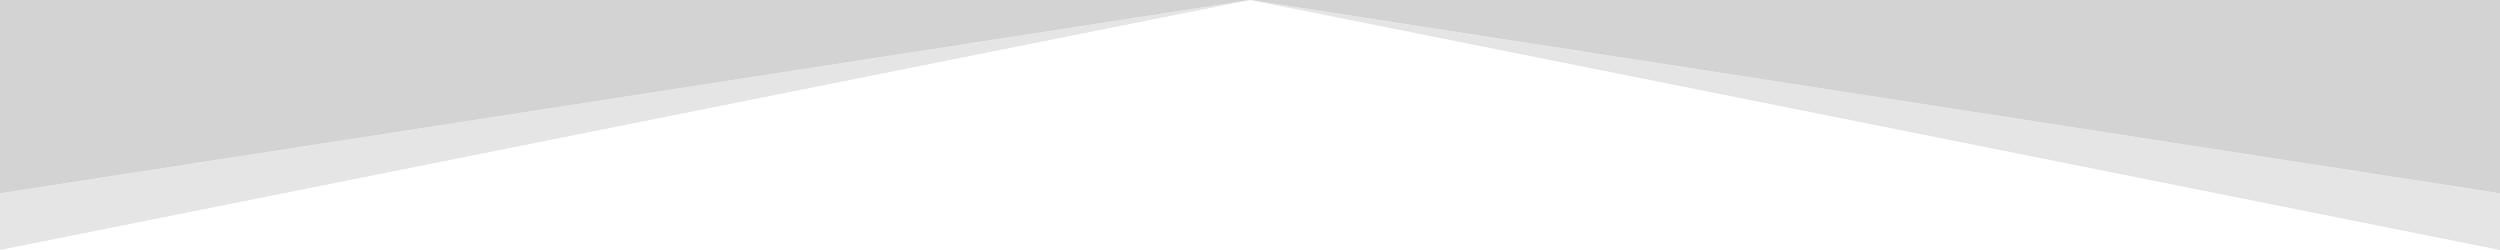 <svg xmlns="http://www.w3.org/2000/svg" fill="#d3d3d3" preserveAspectRatio="none" viewBox="0 0 1500 150"><path d="m750 0 750 116V0zM0 116 750 0H0z"/><path d="M1500 150v-34L750 0zM0 150 750 0 0 116z" opacity=".6"/></svg>